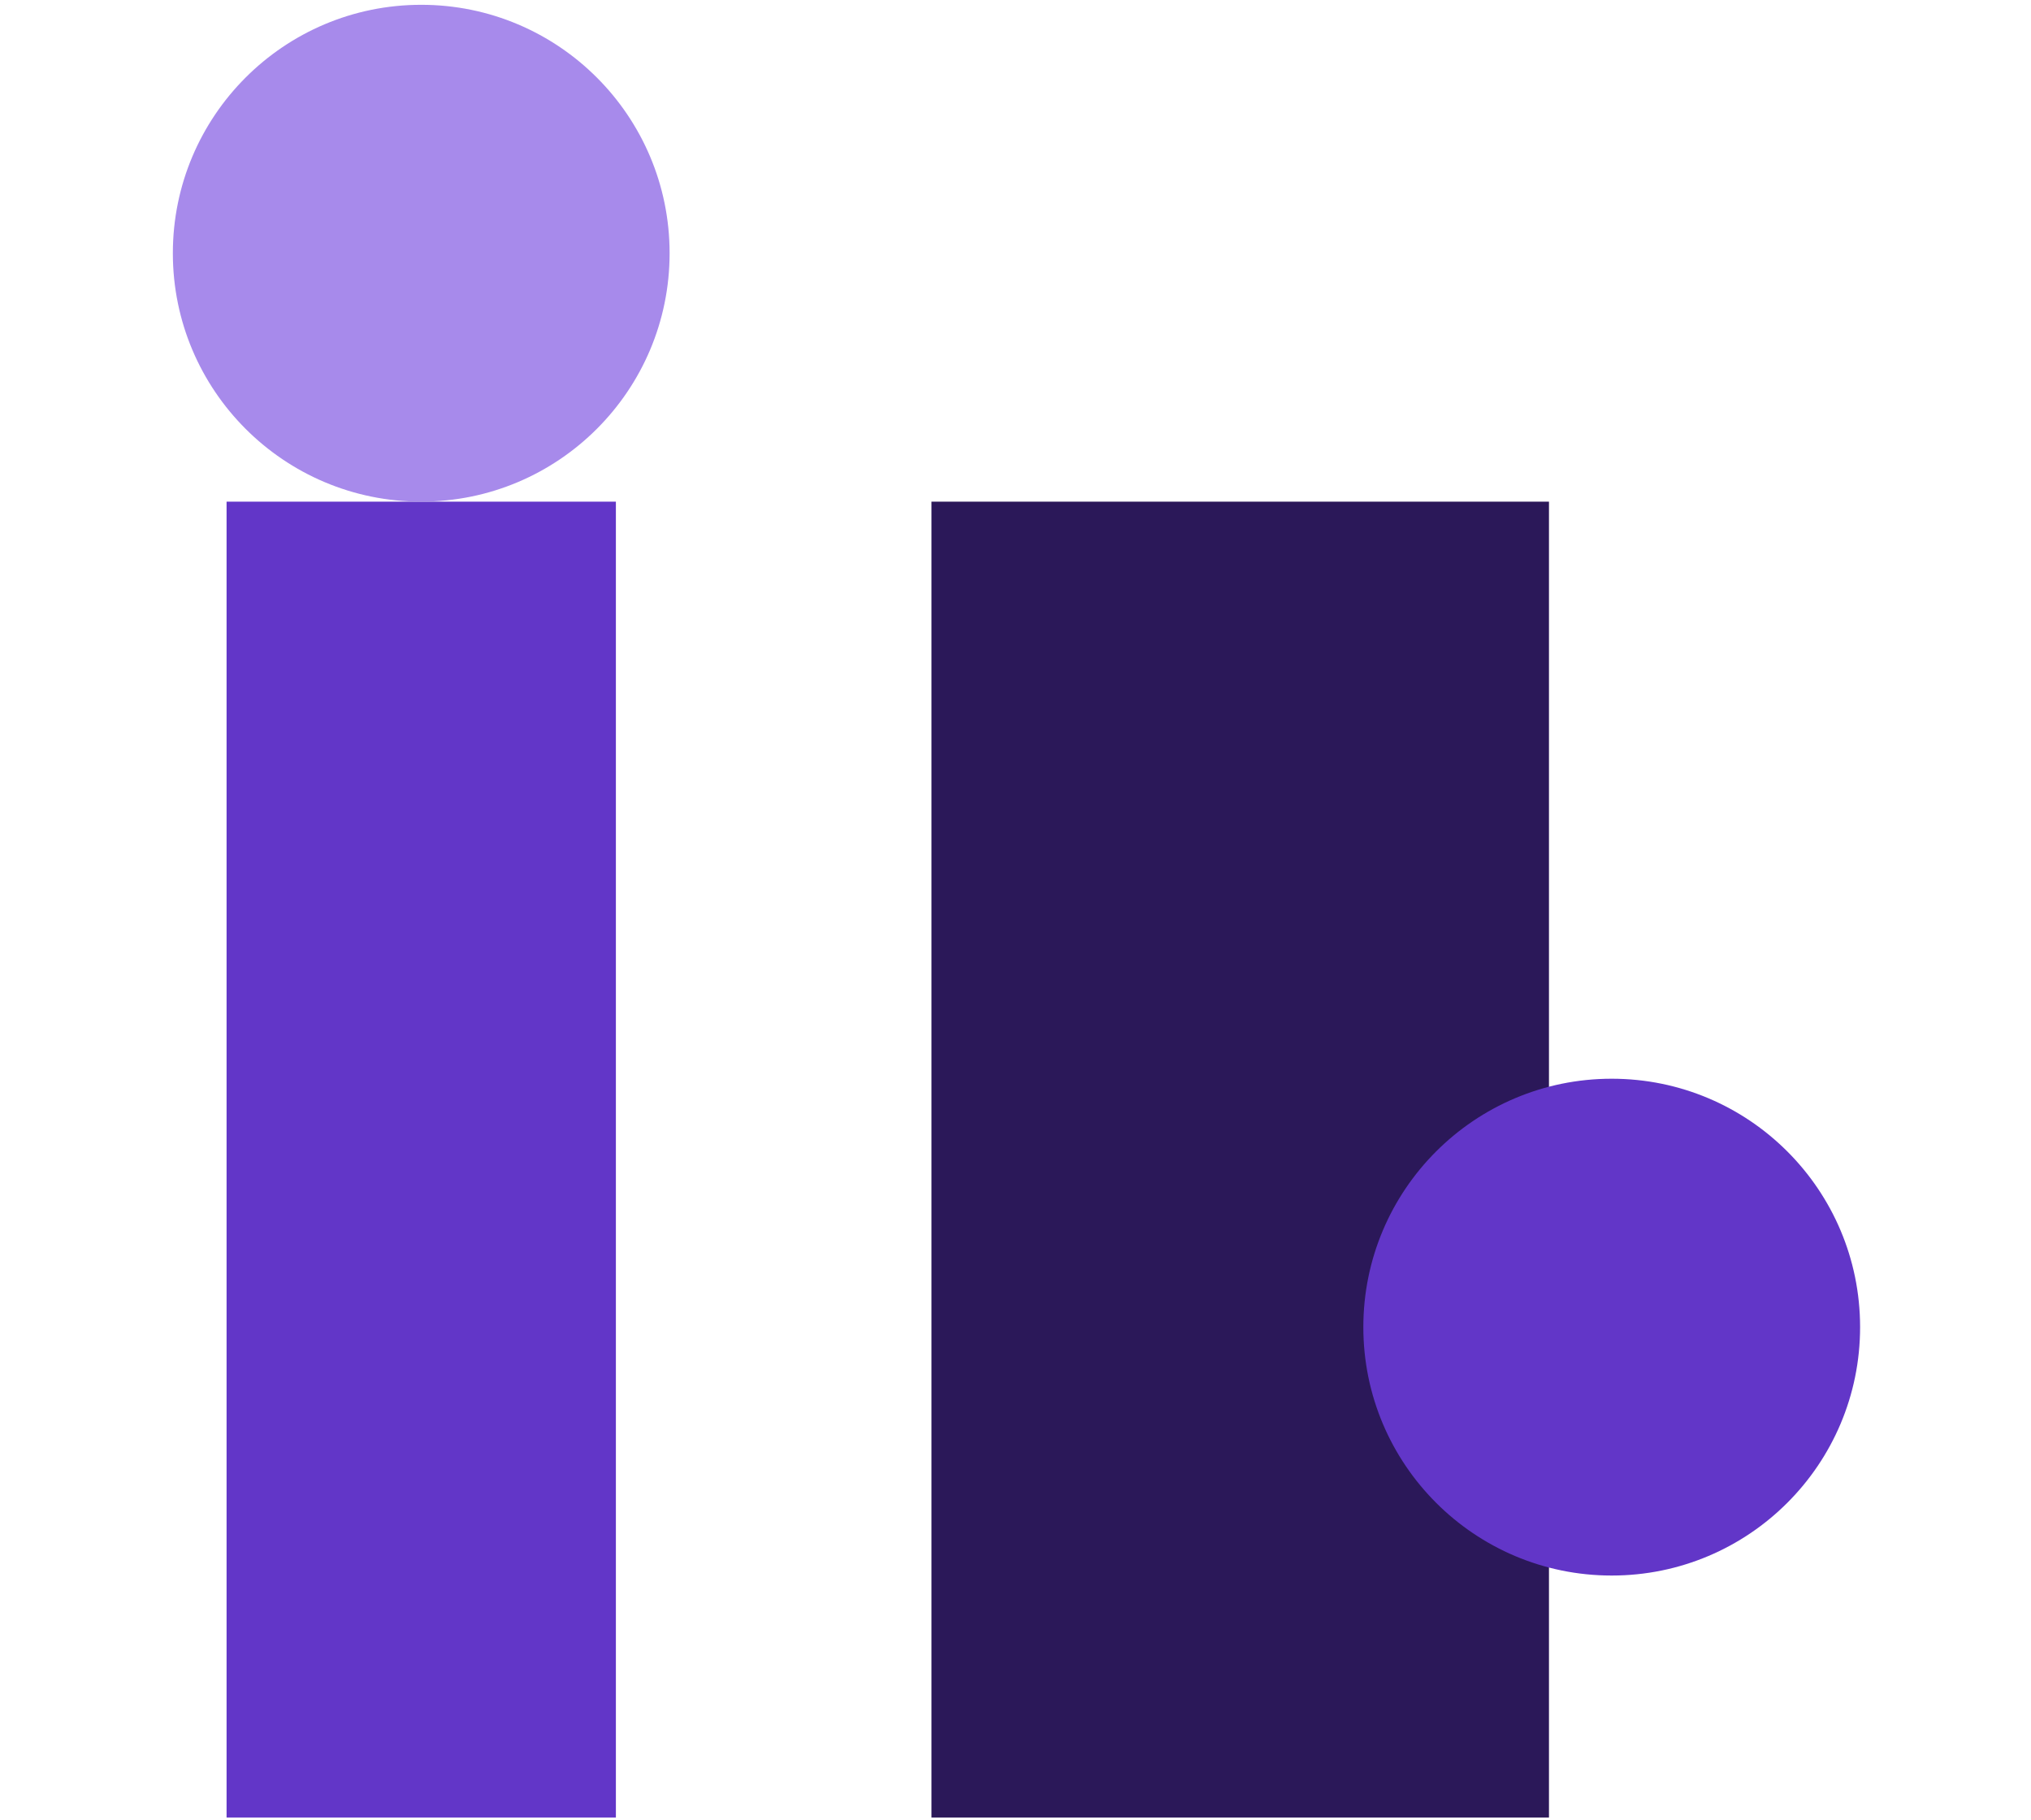 <svg width="423" height="379" viewBox="0 0 423 379" fill="none" xmlns="http://www.w3.org/2000/svg">
<rect x="47.188" y="104.469" width="81.083" height="274.02" fill="#6236C8"/>
<rect x="193.992" y="104.469" width="128.615" height="274.02" fill="#2B1859"/>
<circle cx="335.675" cy="276.37" r="51.73" fill="#6236C8"/>
<circle cx="87.73" cy="52.73" r="51.73" fill="#A78AEB"/>
</svg>
